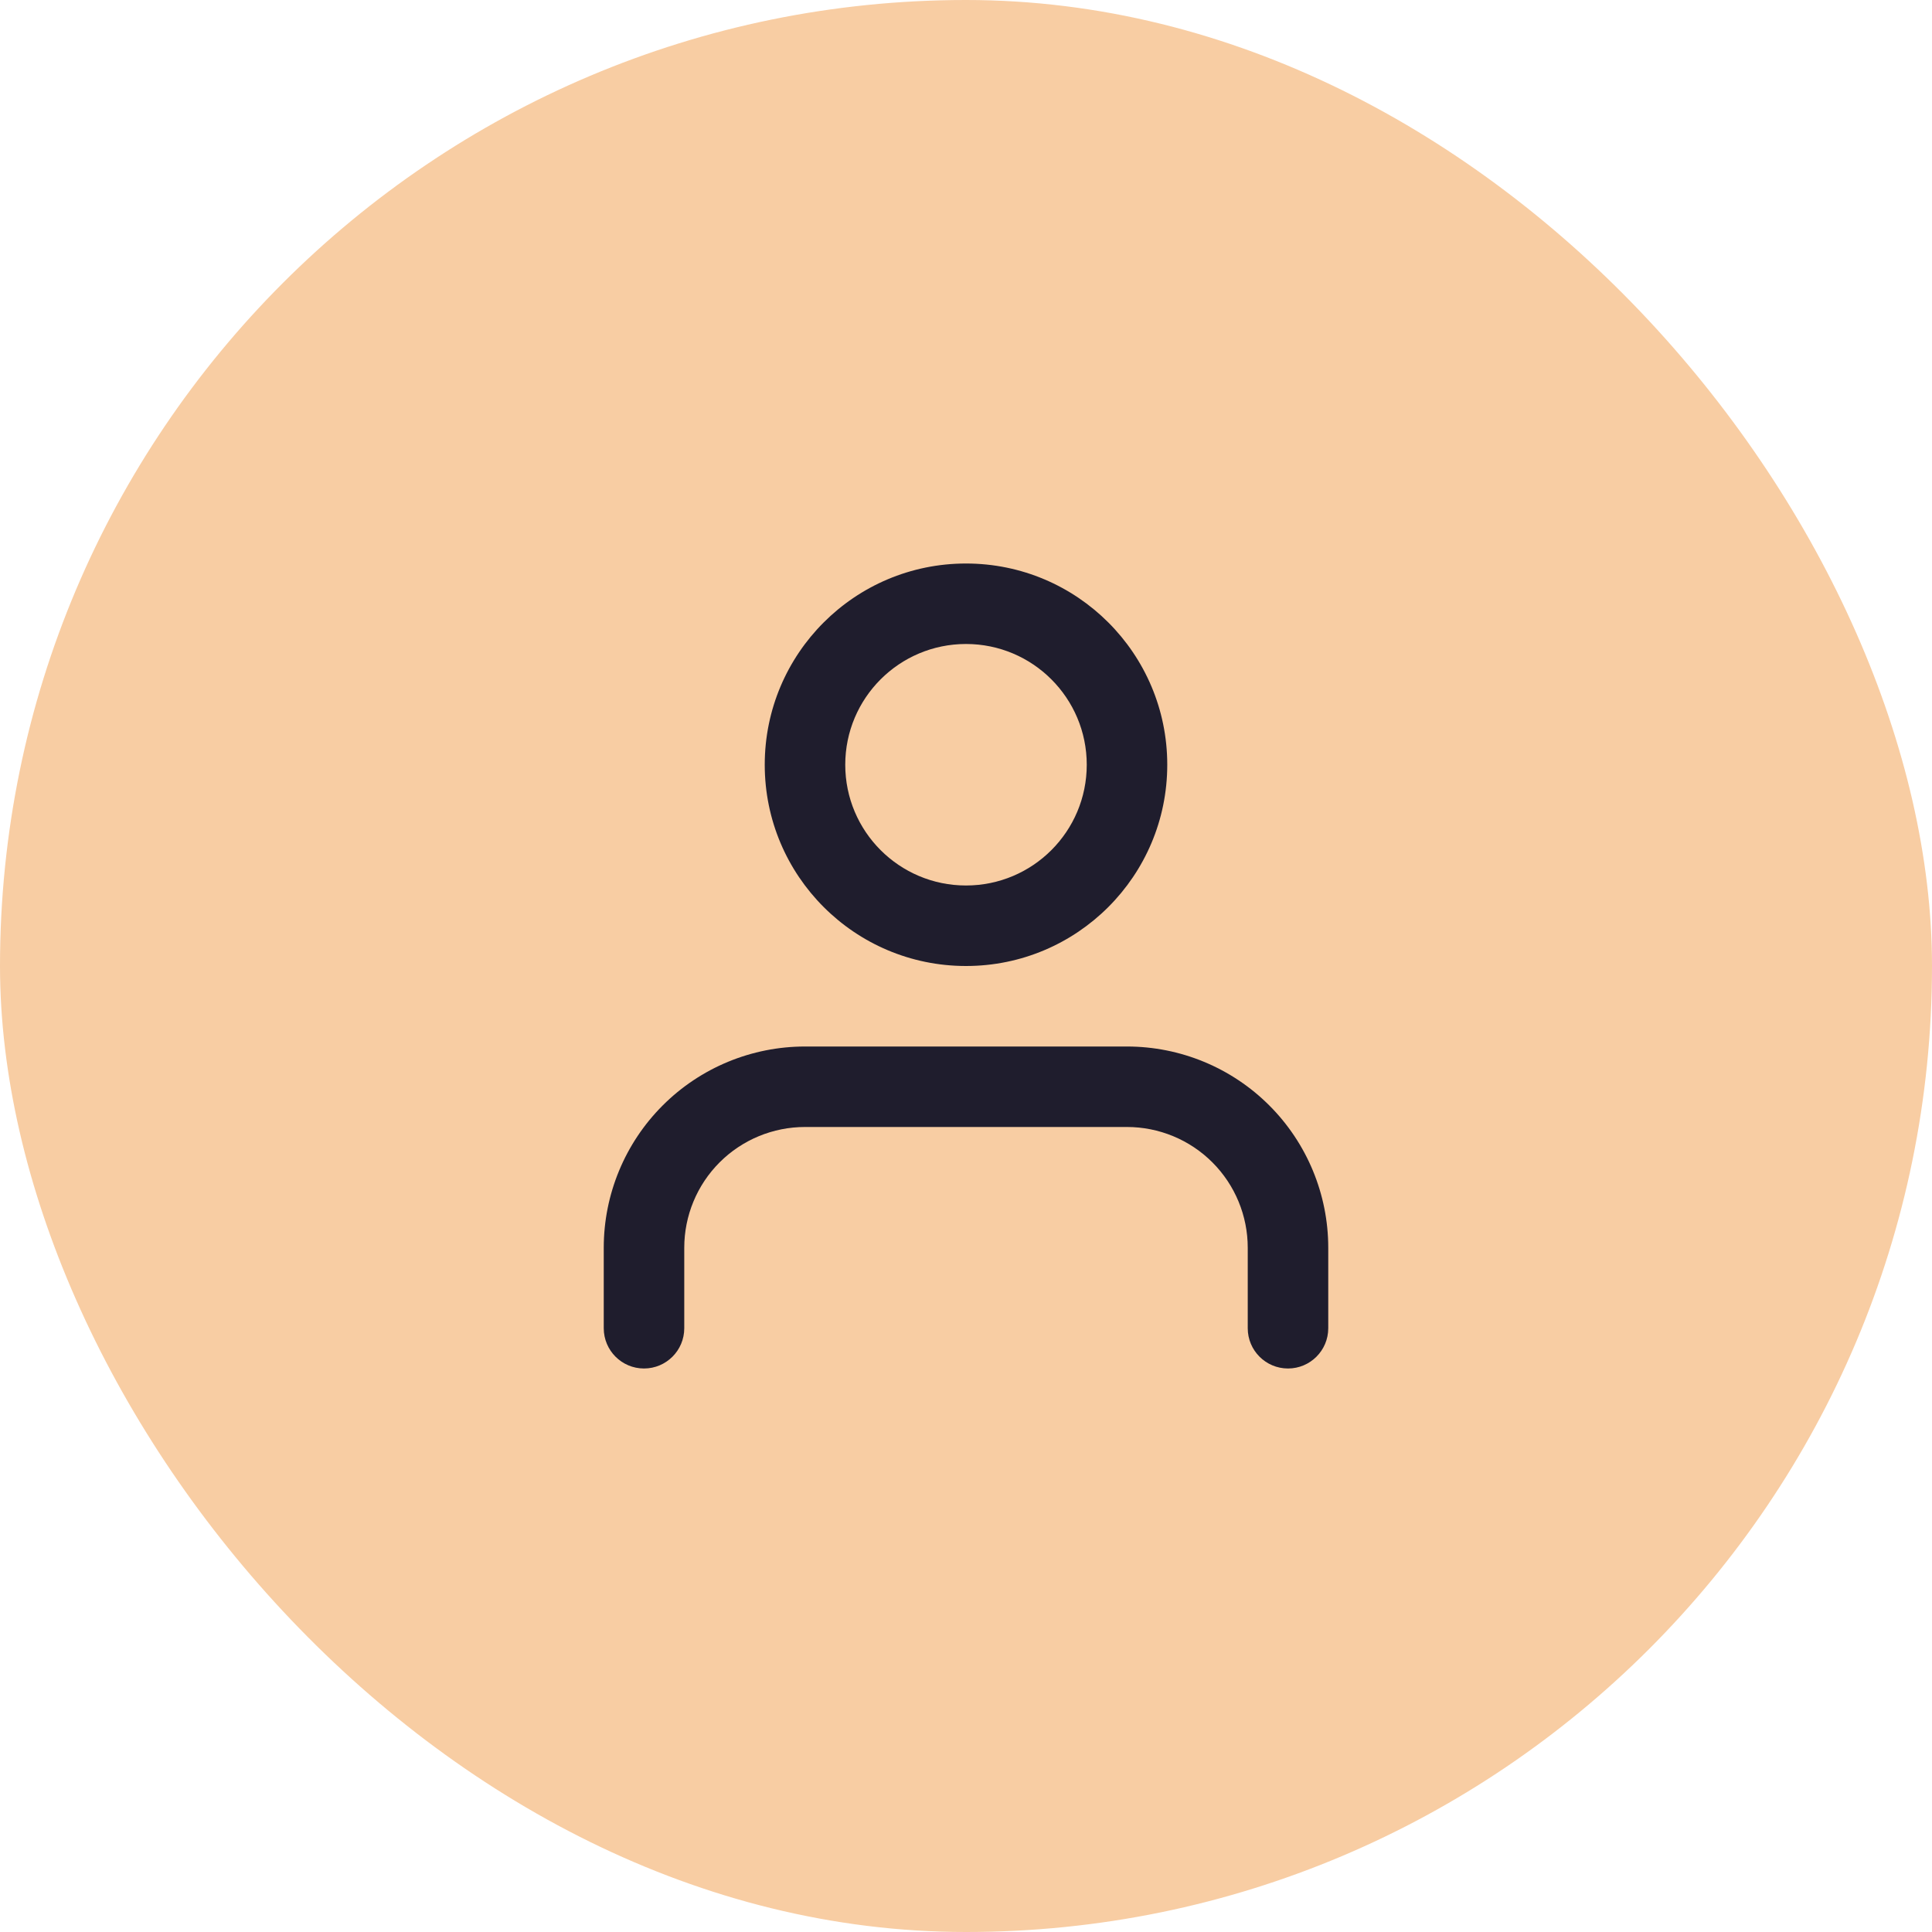 <svg width="64" height="64" viewBox="0 0 64 64" fill="none" xmlns="http://www.w3.org/2000/svg">
<rect width="64" height="64" rx="32" fill="#F8CDA3"/>
<path fill-rule="evenodd" clip-rule="evenodd" d="M21.953 36.619C23.203 35.369 24.899 34.667 26.667 34.667H37.333C39.101 34.667 40.797 35.369 42.047 36.619C43.298 37.87 44 39.565 44 41.333V44C44 44.736 43.403 45.333 42.667 45.333C41.93 45.333 41.333 44.736 41.333 44V41.333C41.333 40.273 40.912 39.255 40.162 38.505C39.412 37.755 38.394 37.333 37.333 37.333H26.667C25.606 37.333 24.588 37.755 23.838 38.505C23.088 39.255 22.667 40.273 22.667 41.333V44C22.667 44.736 22.07 45.333 21.333 45.333C20.597 45.333 20 44.736 20 44V41.333C20 39.565 20.702 37.87 21.953 36.619Z" fill="#1F1D2D"/>
<path fill-rule="evenodd" clip-rule="evenodd" d="M32 21.333C29.791 21.333 28 23.124 28 25.333C28 27.543 29.791 29.333 32 29.333C34.209 29.333 36 27.543 36 25.333C36 23.124 34.209 21.333 32 21.333ZM25.333 25.333C25.333 21.651 28.318 18.667 32 18.667C35.682 18.667 38.667 21.651 38.667 25.333C38.667 29.015 35.682 32 32 32C28.318 32 25.333 29.015 25.333 25.333Z" fill="#1F1D2D"/>
</svg>

